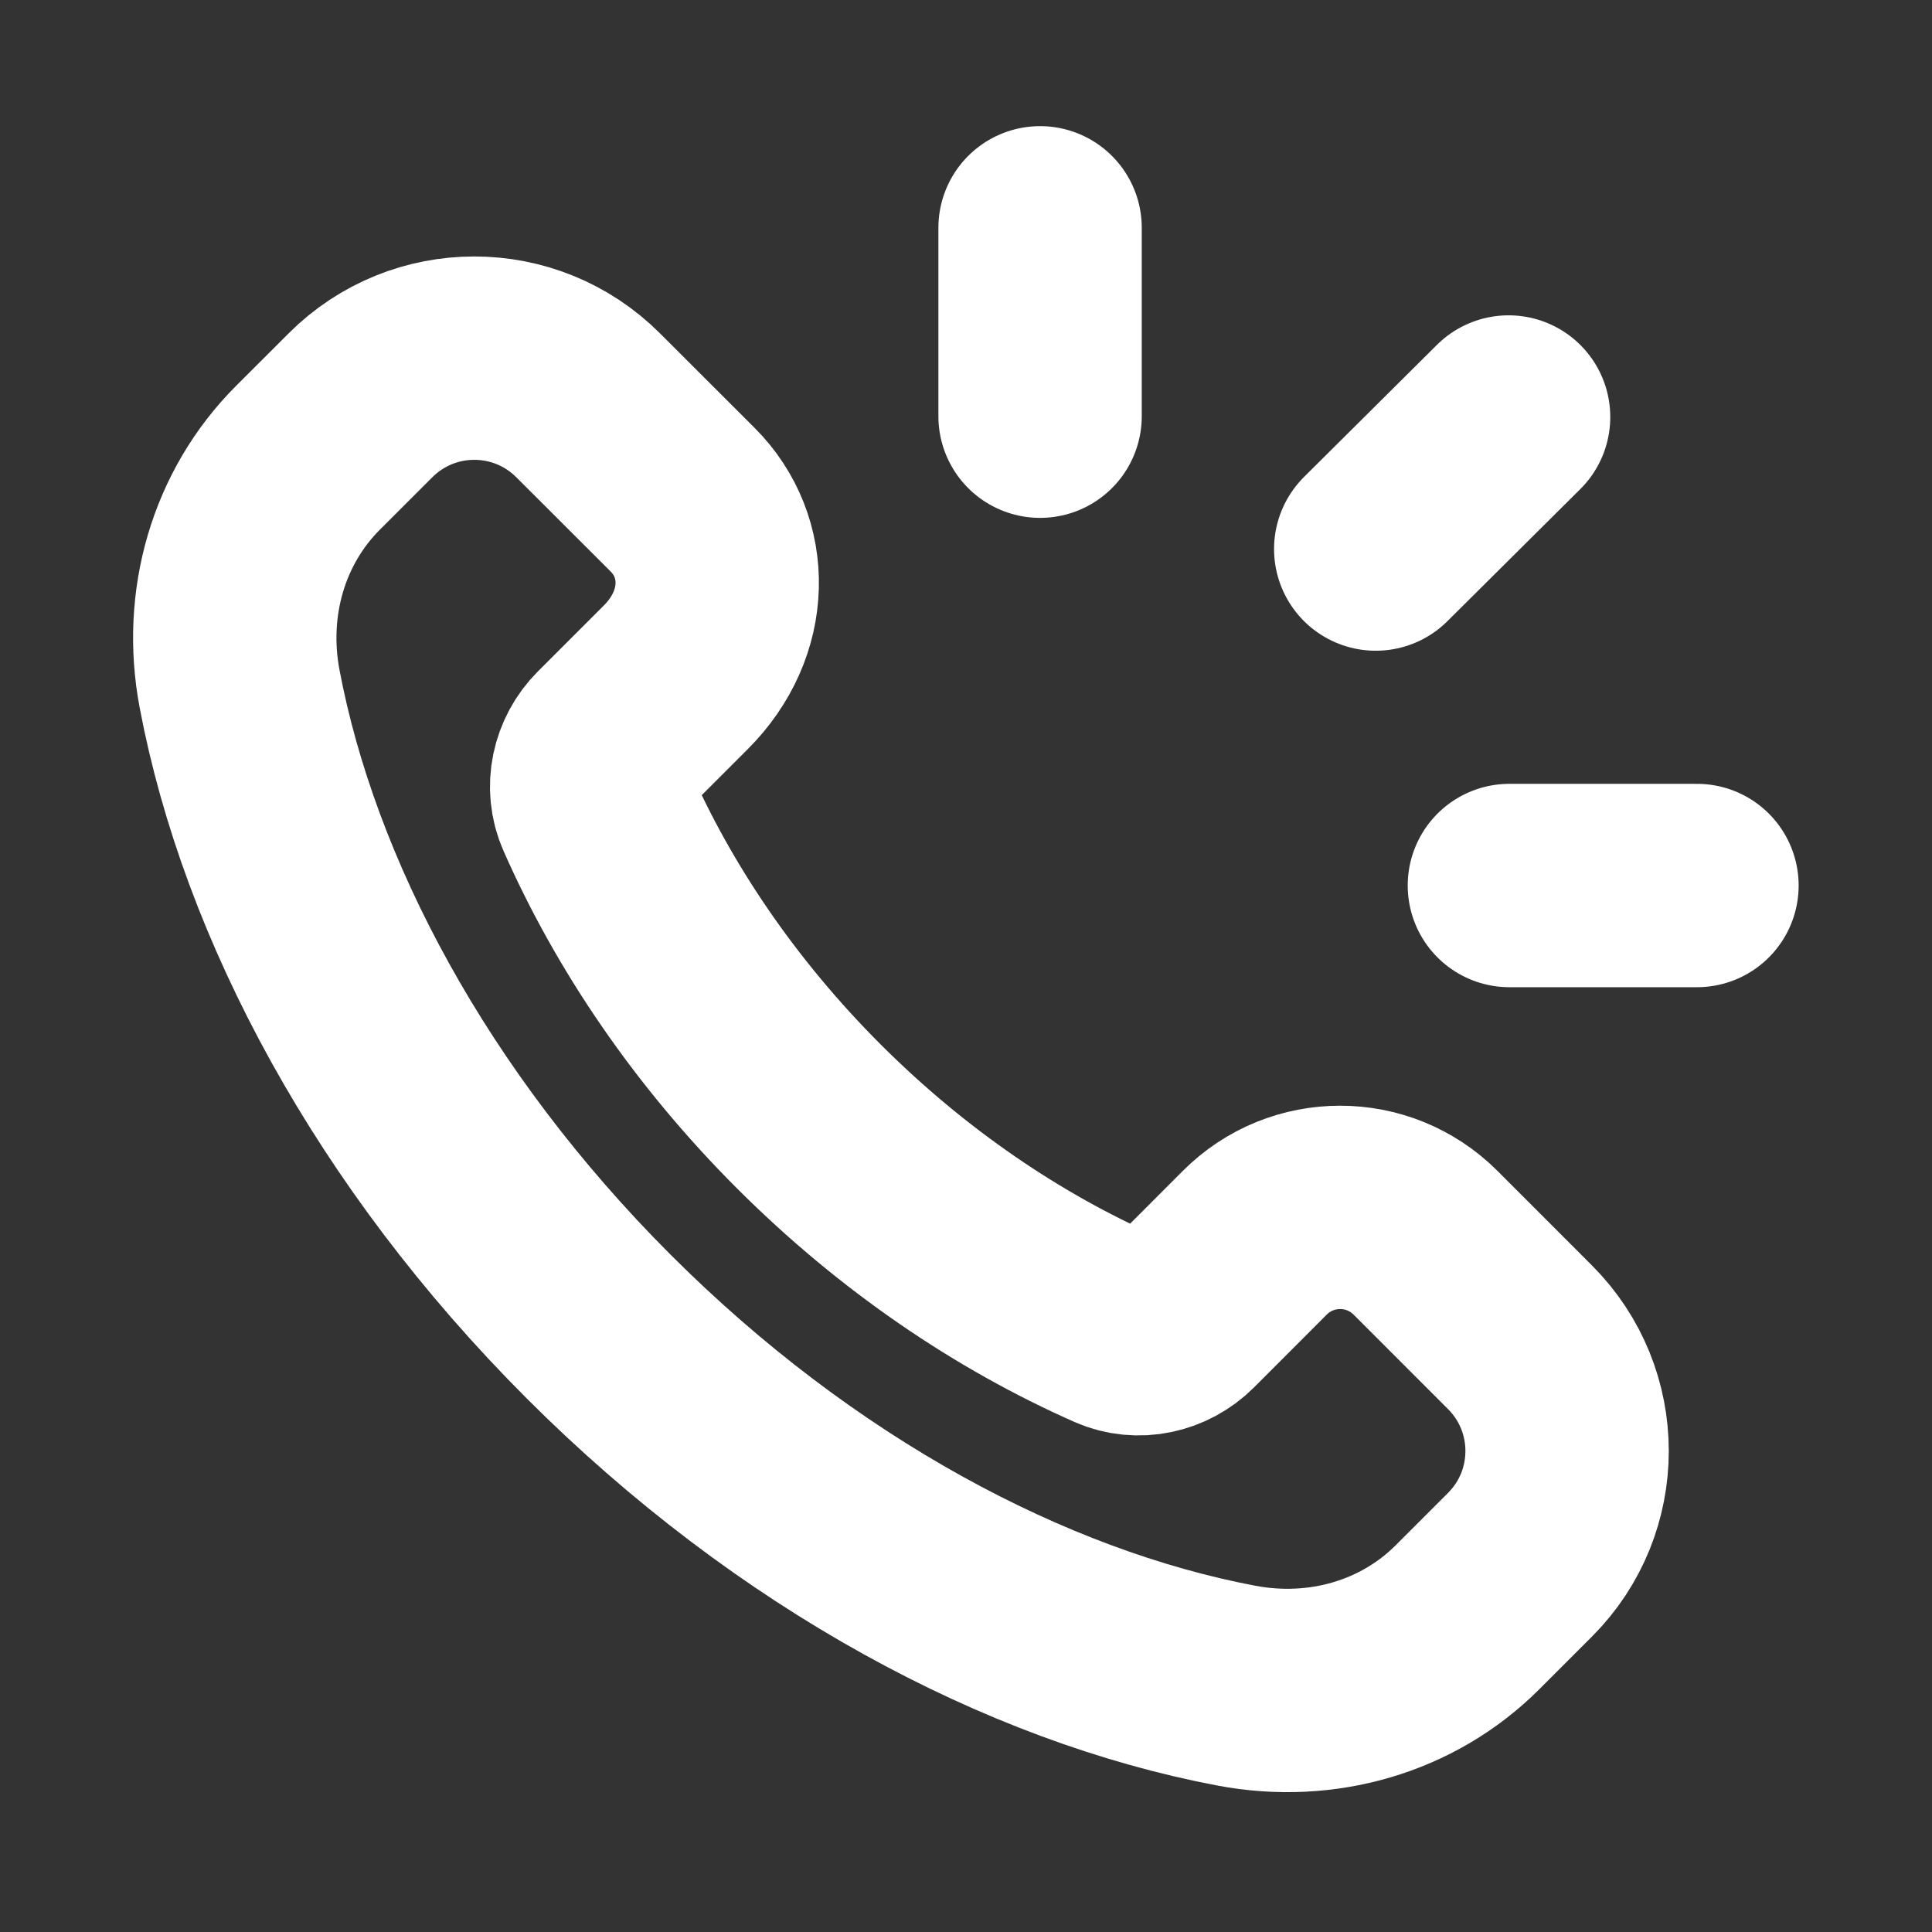 <svg width="38" height="38" viewBox="0 0 38 38" fill="none" xmlns="http://www.w3.org/2000/svg">
<rect x="0" y="0" width="38" height="38" fill="#333333" stroke="none"/>
<path fill-rule="evenodd" clip-rule="evenodd" d="M15.909 21.959C14.057 20.107 12.66 18.032 11.733 15.928C11.536 15.483 11.652 14.962 11.995 14.619L13.292 13.322C14.355 12.26 14.355 10.757 13.427 9.829L11.568 7.972C10.331 6.735 8.327 6.735 7.09 7.972L6.058 9.003C4.885 10.176 4.395 11.869 4.712 13.547C5.494 17.684 7.898 22.214 11.775 26.092C15.653 29.969 20.183 32.373 24.32 33.155C25.998 33.472 27.691 32.982 28.864 31.809L29.895 30.778C31.132 29.542 31.132 27.537 29.895 26.301L28.038 24.443C27.11 23.516 25.606 23.516 24.68 24.443L23.25 25.875C22.906 26.218 22.385 26.334 21.94 26.138C19.836 25.208 17.762 23.81 15.909 21.959Z" stroke="white" stroke-width="4" stroke-linecap="round" stroke-linejoin="round"/>
<path d="M20.457 8.186V4.481" stroke="white" stroke-width="4" stroke-linecap="round" stroke-linejoin="round"/>
<path d="M27.059 10.799L29.672 8.202" stroke="white" stroke-width="4" stroke-linecap="round" stroke-linejoin="round"/>
<path d="M29.688 17.417H33.377" stroke="white" stroke-width="4" stroke-linecap="round" stroke-linejoin="round"/>
</svg>

